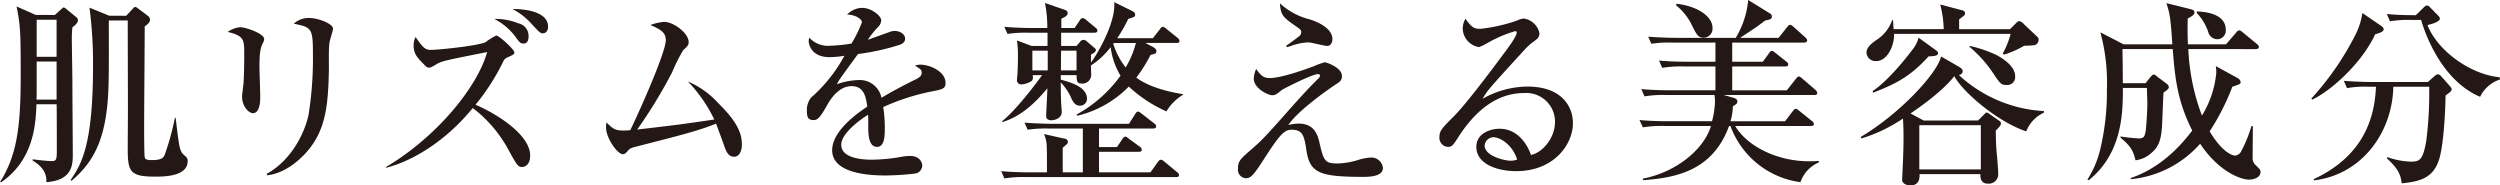 <svg xmlns="http://www.w3.org/2000/svg" preserveAspectRatio="none" width="443.831" height="32.903" viewBox="0 0 443.831 32.903"><defs><style>.cls-1{fill:#231815;}</style></defs><title>title_feature02</title><g id="レイヤー_2" data-name="レイヤー 2"><g id="text_ol"><path class="cls-1" d="M9.731,2.66l1.05-.945c.21-.175.385-.385.525-.385s.315.14.6.385l1.68,1.365a.652.652,0,0,1,.245.56c0,.49-.735,1.016-.98,1.226a17.641,17.641,0,0,0-.1,1.89c0,1.226.1,6.651.1,7.771,0,2.03.07,10.991.07,12.812s0,4.655-4.691,5c.07-1.225-.35-2.59-2.415-3.815l-.035-.245c.91.105,2.485.315,3.36.315.945,0,.945-.245.945-2.485,0-1.155,0-6.44-.035-7.6H6.476c-.14,3.36-.385,9.766-6.23,13.826H0c2.905-4.655,3.675-9.381,3.675-18.8,0-7.561-.035-9-.735-12.392l3.4,1.506Zm-3.22,8.261v4.761c0,1.154,0,1.645-.035,2h3.57V10.921Zm0-7.421v6.581h3.535V3.5ZM22.4,2.8l1.12-1.19c.175-.175.315-.385.455-.385a.936.936,0,0,1,.49.245l1.82,1.365a.9.9,0,0,1,.35.665c0,.49-.42.8-.945,1.19,0,2.729-.1,14.876-.1,17.361,0,.945,0,5.32.1,5.846.07.351.315.525,1.226.525,1.75,0,2.065-.386,2.31-.91a45,45,0,0,0,1.82-6.581h.14c.7,5.916.7,5.916,1.786,6.861a1.008,1.008,0,0,1,.35.8c0,2.766-4.271,2.766-5.845,2.766-4.585,0-4.8-1.016-4.8-5.251,0-1.05.035-5.6.035-6.546,0-2.52-.035-13.651-.035-15.927h-3.36c0,2.94.035,8.191-.035,10.922-.175,9.556-2.38,14-6.581,17.536l-.175-.14c2.065-2.94,3.99-6.546,3.99-20.372a74.985,74.985,0,0,0-.63-10.221l3.5,1.435Z"/><path class="cls-1" d="M46.621,7.735c-.315.7-.56,1.4-.56,3.955,0,.876.14,4.726.14,5.531,0,.524,0,2.87-1.3,2.87-.665,0-1.925-1.085-1.925-2.976,0-.314.175-1.54.245-2.205.1-1.12.14-3.5.14-5.285,0-2.556,0-3.256-2.94-3.956a4.558,4.558,0,0,1,2.206-.84c.98,0,4.271,1.12,4.271,2.1A1.714,1.714,0,0,1,46.621,7.735ZM58.487,7.6c-.175,1.365-.07,3.57-.1,4.936-.14,6.476-.6,10.886-4.271,14.807-1.225,1.295-3.64,3.43-6.686,3.78l-.1-.245c4.621-2.556,6.861-7.631,7.456-10.536a63.034,63.034,0,0,0,.77-10.5c0-4.866-.175-4.971-3.4-5.636a3.857,3.857,0,0,1,2.66-1.016c1.75,0,4.305,1.051,4.305,1.891C59.117,5.46,58.522,7.21,58.487,7.6Z"/><path class="cls-1" d="M92.718,29.647c-.77,0-.945-.314-2.45-3.045a23.034,23.034,0,0,0-6.336-7.421c-5.146,6.3-11.2,9.556-15.4,10.606v-.141C77.561,24.292,84.737,15.472,86.487,9.24c-7.211,1.436-7.946,1.575-8.891,2.1-1.015.595-1.12.665-1.4.665-.385,0-.561-.175-1.05-.7-1.015-1.015-1.715-1.75-1.715-3.255a3.126,3.126,0,0,1,.35-1.471c1.155,1.646,1.61,2.275,2.625,2.275,1.61,0,8.471-.735,9.8-1.365A11.262,11.262,0,0,1,88.1,6.3c.49,0,3.22,2.485,3.22,3.011,0,.315-.14.385-1.295.91a1.31,1.31,0,0,0-.7.735,38.934,38.934,0,0,1-4.9,7.631c4.306,1.89,9.7,5.5,9.7,9.03C94.118,29.368,93.068,29.647,92.718,29.647Zm.245-21.912c-.6,0-.77-.245-1.575-1.365a10.766,10.766,0,0,0-3.641-3.01,10.583,10.583,0,0,1,4.236.77A2.275,2.275,0,0,1,93.838,6.44C93.838,6.686,93.838,7.735,92.963,7.735Zm3.43-1.82c-.455,0-.63-.175-1.96-1.61A12.332,12.332,0,0,0,91,1.609c.945-.034,6.3.07,6.3,3.116C97.3,5.565,96.813,5.915,96.393,5.915Z"/><path class="cls-1" d="M130.343,27.827c-1.085,0-1.436-.979-1.82-2.064-.1-.315-1.33-3.641-1.4-3.815-3.045,1.26-6.86,2.205-14.106,4.061-.945.244-1.19.314-1.61.84-.35.385-.525.524-.84.524-.945,0-2.975-2.835-2.975-4.76a5.585,5.585,0,0,1,.07-.875c1.19,1.154,1.54,1.435,3.045,1.435a9.815,9.815,0,0,0,1.19-.07c1.3-2.625,6.3-13.721,6.3-15.961,0-1.33-.77-1.855-2.73-2.7a9,9,0,0,1,2.45-.561c1.646,0,4.341,2,4.341,3.57,0,.561-.14.7-.98,1.471a30.386,30.386,0,0,0-1.925,3.851A86.193,86.193,0,0,1,113.121,23c6.581-.771,7.316-.84,13.687-1.785a25.8,25.8,0,0,0-4.69-6.756,15.334,15.334,0,0,1,5.355,3.815c3.605,3.5,4.235,5.6,4.235,7.386C131.708,26.952,131.147,27.827,130.343,27.827Z"/><path class="cls-1" d="M166.113,16.1a39.385,39.385,0,0,0-9.311,2.905,23.313,23.313,0,0,1,.28,3.815c0,1.12,0,3.255-1.365,3.255-1.541,0-1.575-2.24-1.575-3.745,0-1.365,0-1.5-.035-1.96-1.575.979-4.76,3.36-4.76,5.32,0,2.66,4.55,2.66,5.565,2.66a31.361,31.361,0,0,0,5.391-.56,8.289,8.289,0,0,1,1.26-.105c1.715,0,2.17,1.155,2.17,1.75a1.5,1.5,0,0,1-1.19,1.365,46.869,46.869,0,0,1-5.321.351c-2.24,0-9.486-.141-9.486-4.48,0-3.431,4.48-6.581,6.23-7.736-.245-1.855-.63-3.641-2.8-3.641-2.1,0-3.535,2-4.235,3.221-1.435,2.59-1.89,2.8-2.485,2.8-.91,0-1.19-.42-1.19-1.54a3.55,3.55,0,0,1,.735-2.45,26.629,26.629,0,0,0,5.916-7.421,19.263,19.263,0,0,1-2.625.245c-3.291,0-3.71-2.345-3.71-2.835a1.986,1.986,0,0,1,.1-.63,4.5,4.5,0,0,0,3.71,1.435,27.611,27.611,0,0,0,3.78-.385,21.965,21.965,0,0,0,1.855-3.78c0-.63-1.3-1.365-2.625-1.365a3.725,3.725,0,0,1,2.66-1.19c1.646,0,3.4,1.4,3.4,2.24a1.948,1.948,0,0,1-.665,1.261,14.235,14.235,0,0,0-1.715,2.17c1.33-.49,3.676-1.33,3.991-1.436a2.261,2.261,0,0,1,.77-.14c.875,0,1.855.525,1.855,1.365,0,.63-.49.945-1.05,1.12a40.747,40.747,0,0,1-7.316,1.61c-.56.77-3.115,4.235-3.465,4.83-.1.175-.245.455-.28.525a12.563,12.563,0,0,1,3.92-.735,3.916,3.916,0,0,1,3.991,3.15c.875-.525,3.045-1.785,6.125-3.29.84-.42,1.015-.735,1.015-1.155,0-.525-.21-.665-1.19-1.26a2.619,2.619,0,0,1,.91-.176c1.82,0,4.515,1.261,4.515,3.221C167.863,15.611,167.513,15.786,166.113,16.1Z"/><path class="cls-1" d="M208.8,31.433H182.088a20.378,20.378,0,0,0-3.78.245l-.561-1.295c2.135.21,4.586.21,4.971.21h3.15c0-3.221,0-3.57-.035-4.375a5.57,5.57,0,0,0-.49-2.416l3.465.771c.315.035.77.14.77.63,0,.28-.1.351-.91,1.016v4.375h3.57V22.822h-6.021a21.371,21.371,0,0,0-3.78.21l-.56-1.261c2.135.176,4.585.21,4.97.21H200.43l1.085-1.715c.14-.245.315-.455.525-.455s.42.21.665.385l2.205,1.716a.658.658,0,0,1,.35.524c0,.315-.315.386-.525.386h-9.626v3.29h3.185l.945-1.4c.1-.175.315-.455.56-.455.21,0,.385.21.63.386l1.925,1.4a.691.691,0,0,1,.35.525c0,.35-.315.385-.525.385h-7.07v3.641h9.136l1.295-1.82c.14-.175.315-.42.56-.42.175,0,.28.07.63.35l2.24,1.855a.755.755,0,0,1,.35.525C209.321,31.4,209.041,31.433,208.8,31.433Zm-1.715-11.656a23.854,23.854,0,0,1-6.686-4.41,18.9,18.9,0,0,1-9.136,5.181l-.14-.21a23.669,23.669,0,0,0,7.806-6.9,12.771,12.771,0,0,1-1.75-5.076,13.647,13.647,0,0,1-3.5,3.256c0,.245.035,1.33.035,1.435a1.565,1.565,0,0,1-1.61,1.785c-.945,0-.945-.455-.98-1.5h-2.8v.8c1.645.455,4.656,1.261,4.656,3.4a1.231,1.231,0,0,1-1.3,1.226c-.42,0-.875-.141-1.4-1.12a9.345,9.345,0,0,0-1.96-3.011c0,.806,0,3.011.14,4.69,0,.141.035.386.035.561,0,1.12-1.26,1.47-1.855,1.47-.385,0-.91-.175-.91-.7,0-.7.21-4.165.21-4.97-1.82,2.17-4.375,4.9-7.98,5.985l-.07-.14c2.311-1.786,6.021-6.616,7.106-8.191h-1.646c.035.49.07.875-.28,1.085a3.782,3.782,0,0,1-1.68.561.753.753,0,0,1-.84-.875c0-.21.1-1.12.1-1.33.035-.631.07-1.61.07-3.081a17.7,17.7,0,0,0-.175-2.52l2.59.979h2.835V5.811h-3.325a20.858,20.858,0,0,0-3.781.21l-.56-1.261c1.645.141,3.29.21,4.97.21h2.66a22.167,22.167,0,0,0-.42-4.445l3.43,1.19c.245.07.6.21.6.595,0,.455-.385.665-1.12,1.016V4.97h2.345l.91-1.33c.14-.21.245-.42.56-.42.245,0,.42.175.63.351l1.61,1.33a.75.75,0,0,1,.35.524c0,.351-.35.386-.56.386h-5.88V8.155h2.73l.6-.7a.859.859,0,0,1,.63-.385.949.949,0,0,1,.6.28l1.19,1.015c.21.175.42.315.42.525,0,.315-.49.595-.875.8v1.4c.665-.8,4.446-6.791,4.13-10.711l3.116,1.54c.21.105.595.315.595.665,0,.385-.1.42-1.225.771a25.74,25.74,0,0,1-1.96,3.43h6.335l1.225-1.575c.175-.21.315-.455.525-.455a1.212,1.212,0,0,1,.665.386l1.96,1.575a.815.815,0,0,1,.35.56c0,.351-.35.351-.525.351h-5.531l1.19.63c.35.175.771.455.771.8,0,.455-.245.49-1.05.7a26.608,26.608,0,0,1-2.521,4.025c1.68,1.26,4.411,2.311,8.3,2.94v.1A8.386,8.386,0,0,0,207.081,19.776ZM186.008,9h-2.73v3.5h2.73Zm5.11,0h-2.73c-.035.6-.035,3.221-.035,3.5h2.765Zm6.616-1.364-.1.14a13.4,13.4,0,0,0,2.205,4.2,16.257,16.257,0,0,0,1.82-4.34Z"/><path class="cls-1" d="M242.115,31.4c-7.666,0-9.521-.63-10.151-4.515-.42-2.7-.6-3.851-2.66-3.851-1.3,0-2.065.8-4.936,5.25-1.82,2.836-2.345,3.36-3.15,3.36a1.5,1.5,0,0,1-1.435-1.715c0-1.33.385-1.68,2.45-3.466,1.5-1.295,2.31-2.064,6.686-7.035.665-.735,3.15-3.57,5.146-5.5a.824.824,0,0,0,.28-.489c0-.21-.21-.28-.385-.28-1.015,0-6.125,2.625-6.371,2.8-.98.806-1.155.945-1.785.945-.6,0-3.22-1.155-3.22-2.976a4.748,4.748,0,0,1,.42-1.68c.805,1.085,1.225,1.61,2.45,1.61,1.82,0,5.741-1.33,7.7-2.065a15.271,15.271,0,0,1,2-.735c.42,0,3.081.98,3.081,2.415,0,.806-.315,1.016-1.19,1.575-.42.28-6.406,4.306-8.331,7.142a8.2,8.2,0,0,1,1.855-.245c2.906,0,3.431,2.205,3.746,3.675.7,3.08,1.05,3.4,3.15,3.4a13.226,13.226,0,0,0,3.78-.665,9.769,9.769,0,0,1,2.065-.385,2.065,2.065,0,0,1,2.205,1.82C245.511,31.083,243.9,31.4,242.115,31.4ZM235.64,8.155c-.56,0-2.87-.63-3.36-.63a10.1,10.1,0,0,0-3.185.665c-.14.035-.42.14-.6.175l-.175-.245c.805-.524,1.541-1.085,2.311-1.68a.984.984,0,0,0,.385-.7c0-.42-.14-.525-1.26-1.295-2-1.4-2.416-1.855-2.521-3.851a12.011,12.011,0,0,0,5.25,2.835c.77.245,4.061,1.33,4.061,3.536C236.55,7.525,236.235,8.155,235.64,8.155Z"/><path class="cls-1" d="M269.169,30.383c-3.29,0-7.07-1.226-7.07-4.306,0-2.45,2.555-3.22,4.13-3.22,3.185,0,4.936,2.765,5.565,4.655,2.065-.42,4.271-3.011,4.271-5.881a5.105,5.105,0,0,0-5.5-5.11c-5.181,0-8.961,3.605-11.656,7.806-.91,1.4-1.12,1.75-1.82,1.75a1.6,1.6,0,0,1-1.54-1.785c0-1.05.455-1.54,2.38-3.465,2.065-2.03,5.88-7.036,9.556-12.007.525-.7,1.785-2.45,1.785-3.045a.248.248,0,0,0-.28-.245,22.4,22.4,0,0,0-4.9,2.1,10.9,10.9,0,0,1-1.505.734,3.434,3.434,0,0,1-2.905-3.22,3.553,3.553,0,0,1,.49-1.82C261.4,5.11,261.889,5.11,262.9,5.11a29.065,29.065,0,0,0,6.441-1.471,3.181,3.181,0,0,1,1.225-.35,3.373,3.373,0,0,1,2.73,2.556c0,.8-.245.979-1.4,1.819A11.991,11.991,0,0,0,270.6,8.891c-5.916,6.476-6.581,7.176-7.386,8.646a16.388,16.388,0,0,1,7.946-2.17c6.021,0,8.085,3.466,8.085,6.511C279.25,25.553,275.96,30.383,269.169,30.383Zm-4.025-6.021a1.611,1.611,0,0,0-1.575,1.47c0,1.891,3.605,2.7,4.586,2.7a3.14,3.14,0,0,0,1.19-.21C268.4,25.412,266.089,24.362,265.144,24.362Z"/><path class="cls-1" d="M317.222,16.031l1.575-2c.315-.385.42-.455.56-.455.21,0,.385.175.665.42l2.275,1.96c.21.21.315.351.315.561,0,.314-.28.35-.525.35H306.021l1.715.49c.315.105.7.21.7.665,0,.351-.175.455-.8.875a9.714,9.714,0,0,1-.42,2.626h9.7l1.33-1.751c.315-.385.42-.455.56-.455.1,0,.21,0,.7.42l2.135,1.716c.175.14.385.314.385.56,0,.315-.315.351-.525.351H308.051c2,3.43,7.21,6.266,13.126,6.266.455,0,.8,0,1.715-.07v.28a5.883,5.883,0,0,0-3.255,3.5,15.381,15.381,0,0,1-12.426-9.976h-.245c-2.906,7.98-9.486,9.206-15.3,9.626v-.28c6.266-1.225,10.991-5.5,12.076-9.346h-8.3a20.289,20.289,0,0,0-3.78.245l-.6-1.3c2.135.211,4.621.211,5.006.211h7.875a15.585,15.585,0,0,0,.525-3.571,6.652,6.652,0,0,0-.1-1.085h-8.646a20.378,20.378,0,0,0-3.78.245l-.56-1.295c2.135.21,4.585.21,4.97.21h8.191V11.8h-5.67a20.3,20.3,0,0,0-3.781.245l-.56-1.295c2.135.21,4.586.21,4.971.21h5.041v-3.4h-7.6a21.47,21.47,0,0,0-3.78.21l-.56-1.26c2.1.175,4.585.21,4.97.21h10.571A15.613,15.613,0,0,0,310.361,0l3.746,2.31c.28.176.455.28.455.63,0,.455-.315.525-1.19.7-1.365,1.051-1.68,1.261-4.445,3.081h6.826l1.505-1.891c.28-.35.35-.42.525-.42.245,0,.455.21.665.385l2.03,1.82c.175.175.35.351.35.561,0,.314-.315.385-.56.385H307.525v3.4h5.426l1.085-1.471c.21-.314.315-.455.525-.455.175,0,.245.07.665.386l1.89,1.5a.658.658,0,0,1,.35.525c0,.314-.28.35-.525.35h-9.416v4.235ZM297.655.665c4.025.489,6.371,2.415,6.371,4.271a1.588,1.588,0,0,1-1.575,1.75c-.98,0-1.225-.525-2-2.03A10.078,10.078,0,0,0,297.55.944Z"/><path class="cls-1" d="M351.171,21.387l.98-.979c.28-.28.385-.421.56-.421s.35.141.63.351l1.61,1.12a.515.515,0,0,1,.28.455c0,.314-.21.56-.91,1.26,0,1.19.035,2.73.175,4.131.07.77.245,2.7.245,3.4a1.683,1.683,0,0,1-1.925,1.89c-1.015,0-1.295-.875-1.225-1.68H340.775c.1,1.47-.63,2-1.61,2-.735,0-1.47-.351-1.47-.98,0-.385.105-2.1.105-2.45.14-2.766.14-4.761.14-5.146,0-1.4-.035-2-.1-3.29a27.553,27.553,0,0,1-7.386,3.535l-.1-.28c6.861-4.061,13.616-11.306,14.247-14.281l3.22,1.855c.21.14.63.385.63.77a.724.724,0,0,1-.7.665,24.142,24.142,0,0,0,15.122,6.406v.279a6.079,6.079,0,0,0-3.15,3.326c-5.146-1.716-11.271-7-12.776-9.8-2.345,3.046-7.561,6.476-7.771,6.616l2.345,1.26ZM356.842,5.18l1.12-1.12a.883.883,0,0,1,.49-.314,1.406,1.406,0,0,1,.84.525l2.485,2.345a.612.612,0,0,1,.14.42.994.994,0,0,1-.7.98,14.319,14.319,0,0,1-1.855.1,16.241,16.241,0,0,1-3.57,1.575l-.245-.175a14.9,14.9,0,0,0,1.4-3.5H336.259c.07,2-1.155,4.83-3.185,4.83a1.614,1.614,0,0,1-1.715-1.47c0-.98.91-1.681,1.82-2.311a6.824,6.824,0,0,0,2.73-3.465h.175c.035.944.07,1.189.1,1.574h8.891A19.151,19.151,0,0,0,344.45.8l3.99,1.05a.533.533,0,0,1,.21.945c-.175.14-.6.455-.84.665V5.18ZM343.75,8.961c.175.14.315.279.315.455,0,.385-.315.56-1.68.595-3.326,3.676-5.986,4.936-9.836,6.44l-.1-.28c3.045-2.03,6.511-6.58,7.386-7.771a5.419,5.419,0,0,0,.77-1.715Zm-3.01,13.266v7.841h10.921V22.227ZM349.7,8.155a22.417,22.417,0,0,1,4.585,1.54c.63.315,3.465,1.82,3.465,3.815a1.405,1.405,0,0,1-1.575,1.575c-.945,0-1.155-.35-2.31-2.065A21.978,21.978,0,0,0,349.631,8.3Z"/><path class="cls-1" d="M399.276,31.888c-1.4,0-5.32-1.33-8.681-6.37a18.8,18.8,0,0,1-12.321,6.3v-.21c5.355-1.82,8.961-5.812,10.921-8.437-2.73-5.391-3.08-9.661-3.465-14.456H376.8c.035.42.07,5.391.07,6.056H380.9l.84-1.051c.35-.42.49-.489.6-.489.21,0,.315.1.7.42l1.68,1.26a.757.757,0,0,1,.315.561c0,.175,0,.314-.945.979-.07.98-.21,5.355-.28,6.23-.175,2.03-.49,3.36-1.96,4.551a5.077,5.077,0,0,1-2.73,1.226c-.455-2-1.12-2.7-2.66-4.025v-.211a30.04,30.04,0,0,0,3.22.351c.875,0,1.085-.28,1.26-1.4.035-.35.28-2.7.28-4.936,0-.49-.07-2.1-.07-2.625h-4.271c0,4.165,0,11.517-6.056,16.382l-.245-.105a17.289,17.289,0,0,0,2.275-5.355,43.516,43.516,0,0,0,1.19-10.676A33.922,33.922,0,0,0,372.883,5.74l4.13,2.135h8.646c-.315-4.936-.49-5.565-1.05-7.315l3.956.98c.665.175,1.015.245,1.015.63,0,.42-.28.63-1.19,1.12-.07,2.556.035,4.341.035,4.585h6.756l1.785-2.064c.175-.21.35-.42.56-.42.175,0,.315.069.63.35l2.521,2.065c.14.14.35.314.35.524,0,.315-.315.386-.56.386H388.5a37.649,37.649,0,0,0,2.415,11.8,17.552,17.552,0,0,0,2.555-7.666,7.766,7.766,0,0,0-.1-1.12l3.886,2.136a.921.921,0,0,1,.525.7c0,.35-.07.35-1.47.84a41.044,41.044,0,0,1-4.025,7.911c2.24,3.745,4.025,4.3,4.516,4.3a1.329,1.329,0,0,0,1.085-.77,23.675,23.675,0,0,0,1.82-4.48l.245.035c0,1.4-.035,4.165-.035,5.565a1.565,1.565,0,0,0,.56,1.365c.735.734.84.84.84,1.225C401.306,31.4,400.326,31.888,399.276,31.888Zm-5.67-24.922a1.674,1.674,0,0,1-1.575-1.3A9.192,9.192,0,0,0,390,2.31V2.03c.98.034,5.146.21,5.146,3.255A1.53,1.53,0,0,1,393.605,6.966Z"/><path class="cls-1" d="M422.724,4.585c.245.175.455.351.455.63,0,.386-.6.6-1.505.875-2.45,5.251-7.98,10.116-11.166,11.587l-.175-.176A50.638,50.638,0,0,0,418.208,6.09a12.37,12.37,0,0,0,1.19-3.78ZM420.449,15.4a17.6,17.6,0,0,0-3.78.245l-.56-1.295c2.1.175,4.585.21,4.971.21h9.941l1.155-1.016c.315-.28.49-.35.665-.35a.952.952,0,0,1,.525.314l1.54,1.75c.21.245.35.421.35.561,0,.35-.42.665-1.085,1.12-.035,2.38-.315,9.171-1.26,11.691-1.085,2.976-3.291,3.605-6.546,3.92-.14-2.064-1.365-3.255-2.625-4.445l.1-.21a13.812,13.812,0,0,0,4.13.8c1.505,0,2.17-.175,2.765-3.64a67.142,67.142,0,0,0,.525-9.661h-6.371c-.14,7.945-5.426,15.576-14.072,16.627l-.07-.21c8.961-4.166,10.851-11.026,11.061-16.417ZM428.08,3.535a20.289,20.289,0,0,0-3.78.245l-.56-1.295c2.03.21,4.375.21,5.146.21l1.4-1.365c.21-.176.35-.351.56-.351.245,0,.35.105.6.351l1.4,1.435c.21.245.315.351.315.525,0,.42-.805.84-2.205,1.155,1.645,4.271,7.21,8.681,12.811,9.275l.07.386a5.973,5.973,0,0,0-3.535,3.08C433.085,14.141,430.25,5.04,429.83,3.535Z"/></g></g></svg>